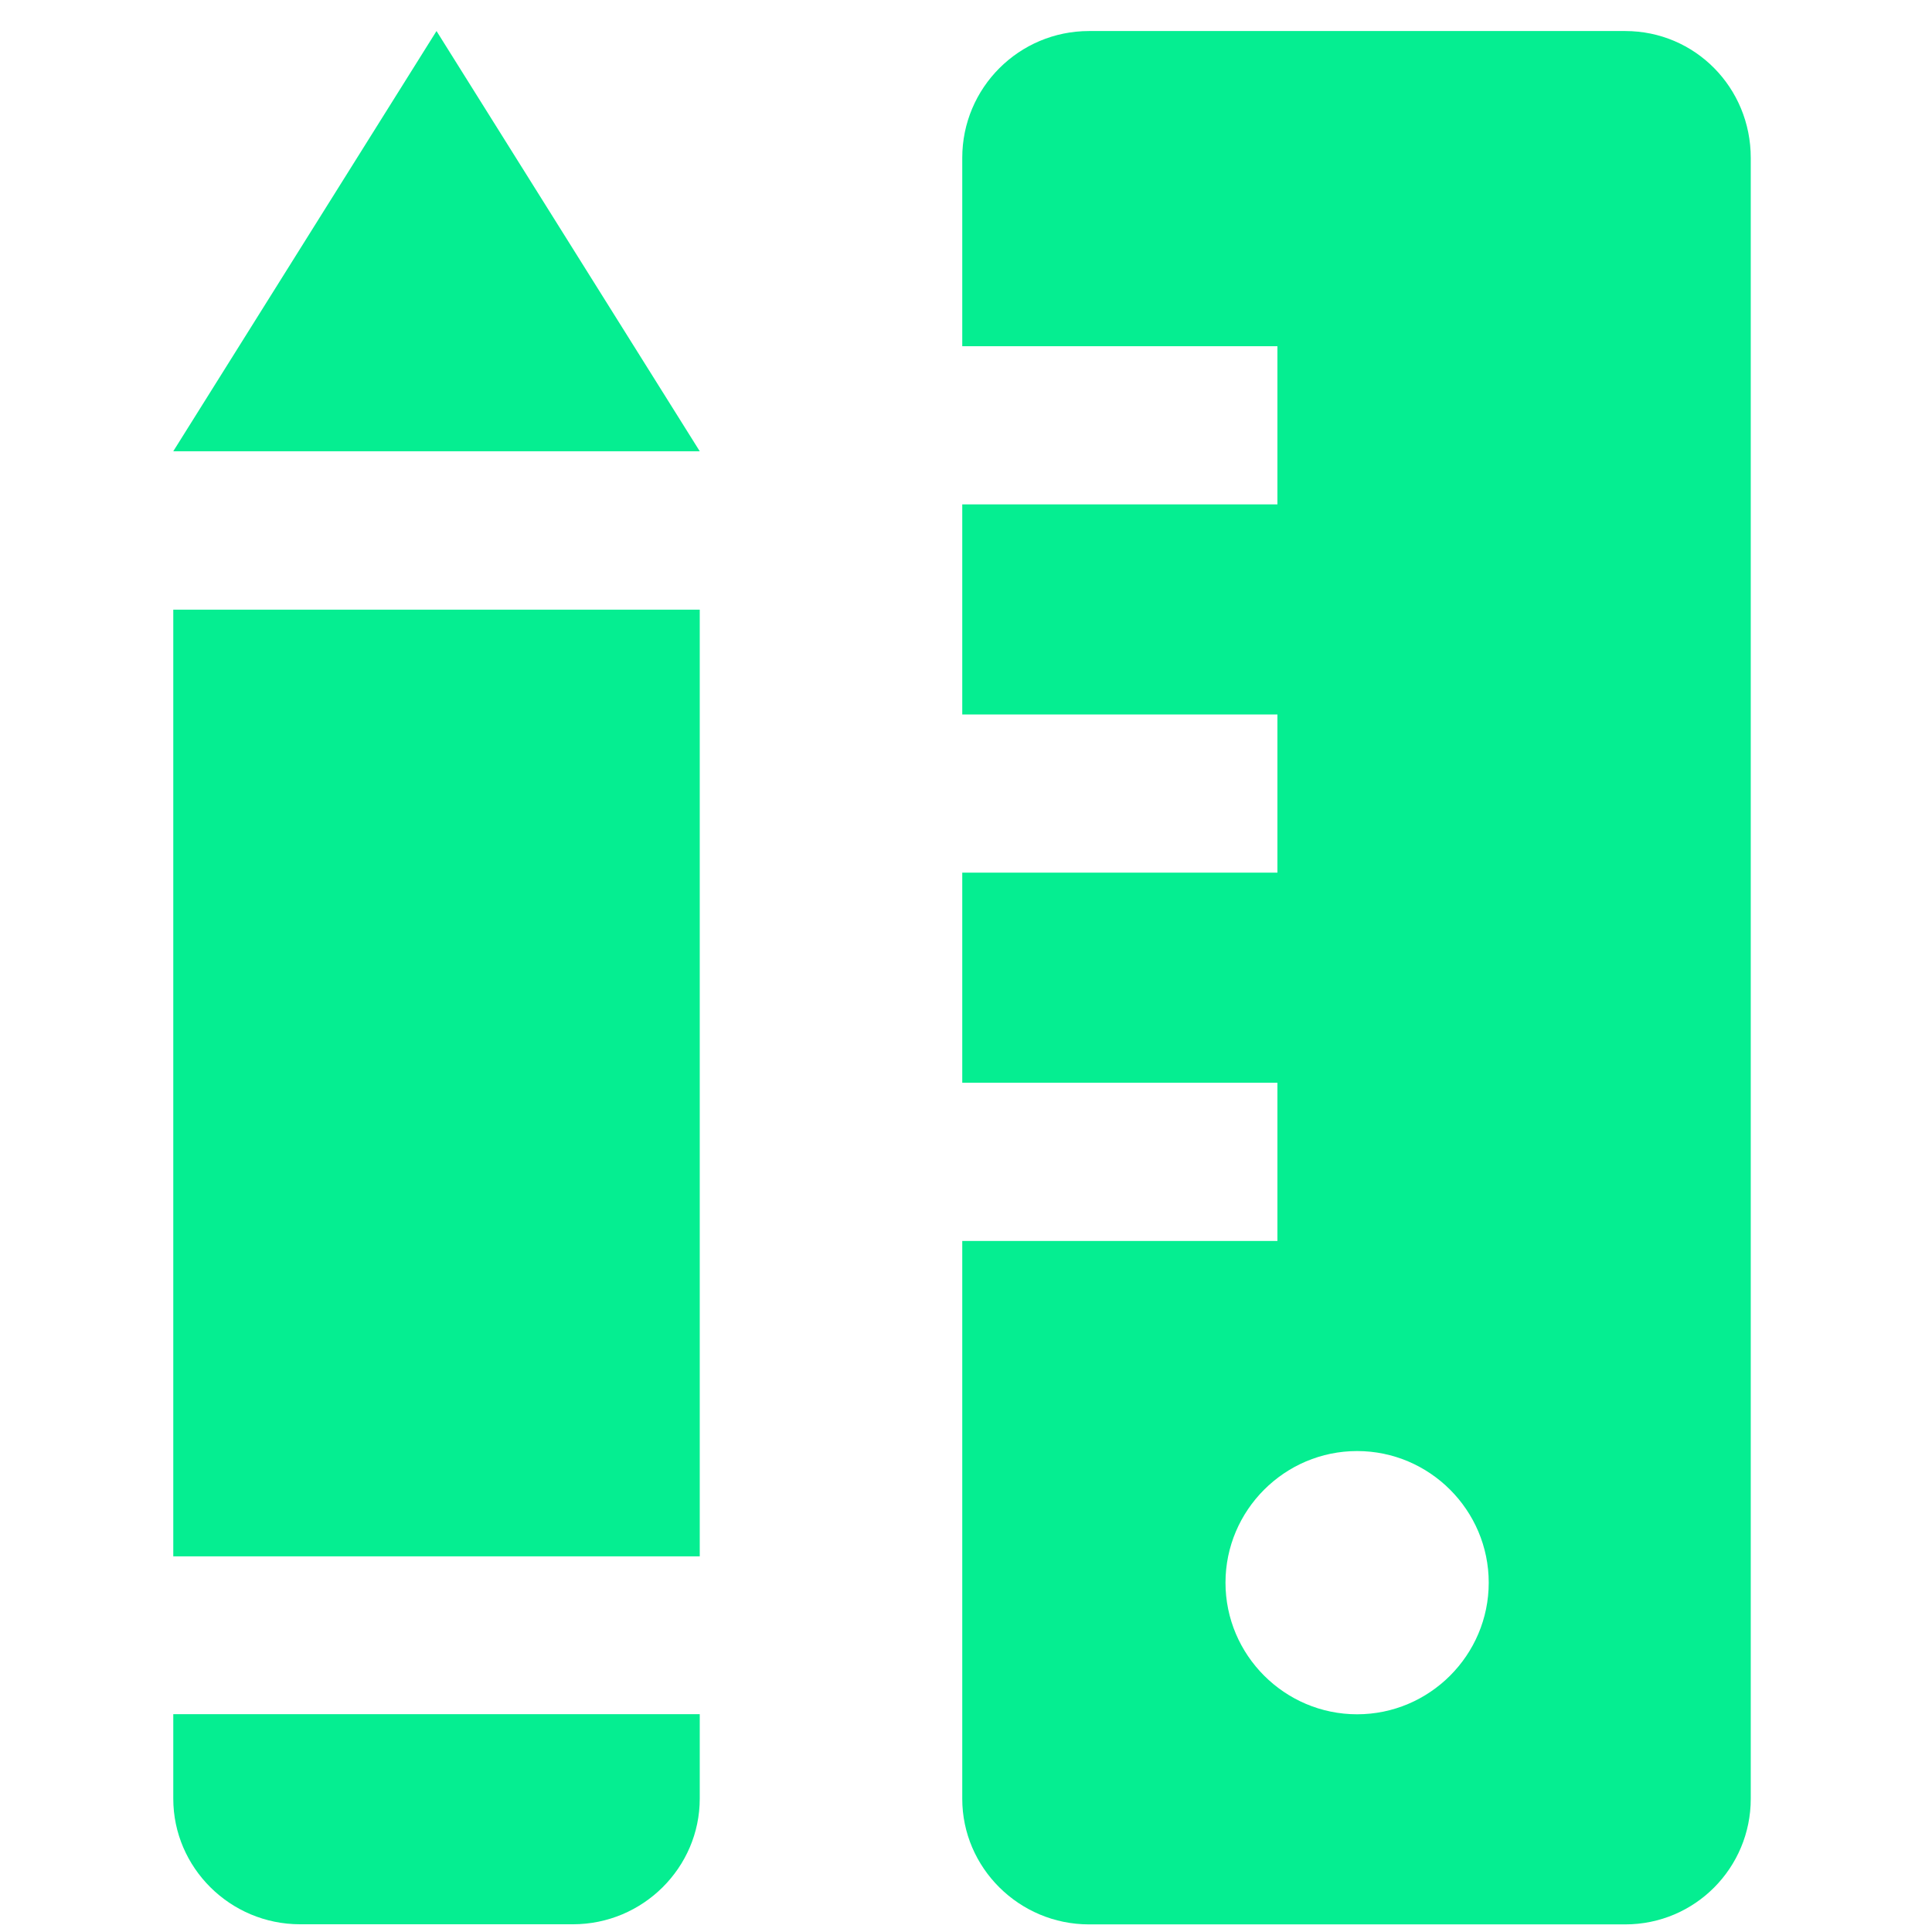 <?xml version="1.0" standalone="no"?><!DOCTYPE svg PUBLIC "-//W3C//DTD SVG 1.1//EN" "http://www.w3.org/Graphics/SVG/1.1/DTD/svg11.dtd"><svg t="1768025302436" class="icon" viewBox="0 0 1024 1024" version="1.1" xmlns="http://www.w3.org/2000/svg" p-id="70567" width="120" height="120" xmlns:xlink="http://www.w3.org/1999/xlink"><path d="M861.376 16.448c37.12 0 66.56 30.08 66.56 67.2v869.76c0 36.48-29.44 66.56-66.56 66.56h-284.16c-37.12 0-67.2-30.08-67.2-66.56v-295.68h167.04v-83.84h-167.04v-111.36h167.04v-83.84h-167.04v-111.36h167.04v-83.84h-167.04v-99.84c0-37.12 30.08-67.2 67.2-67.2z m-72.32 822.4c0-38.4-31.36-69.76-69.76-69.76-38.4 0-69.76 31.36-69.76 69.76 0 38.4 31.36 69.76 69.76 69.76 38.4 0 69.76-31.36 69.76-69.76z" fill="#05EE91" p-id="70568"></path><path d="M91.84 824.896h279.04v-501.76h-279.04v501.76z" fill="#05EE91" p-id="70569"></path><path d="M91.84 953.344c0 36.48 30.08 66.56 67.2 66.56h144.64c37.12 0 67.2-30.08 67.2-66.56v-44.8h-279.04v44.8zM370.88 239.168L231.36 16.448l-139.52 222.72h279.04z" fill="#05EE91" p-id="70570"></path></svg>